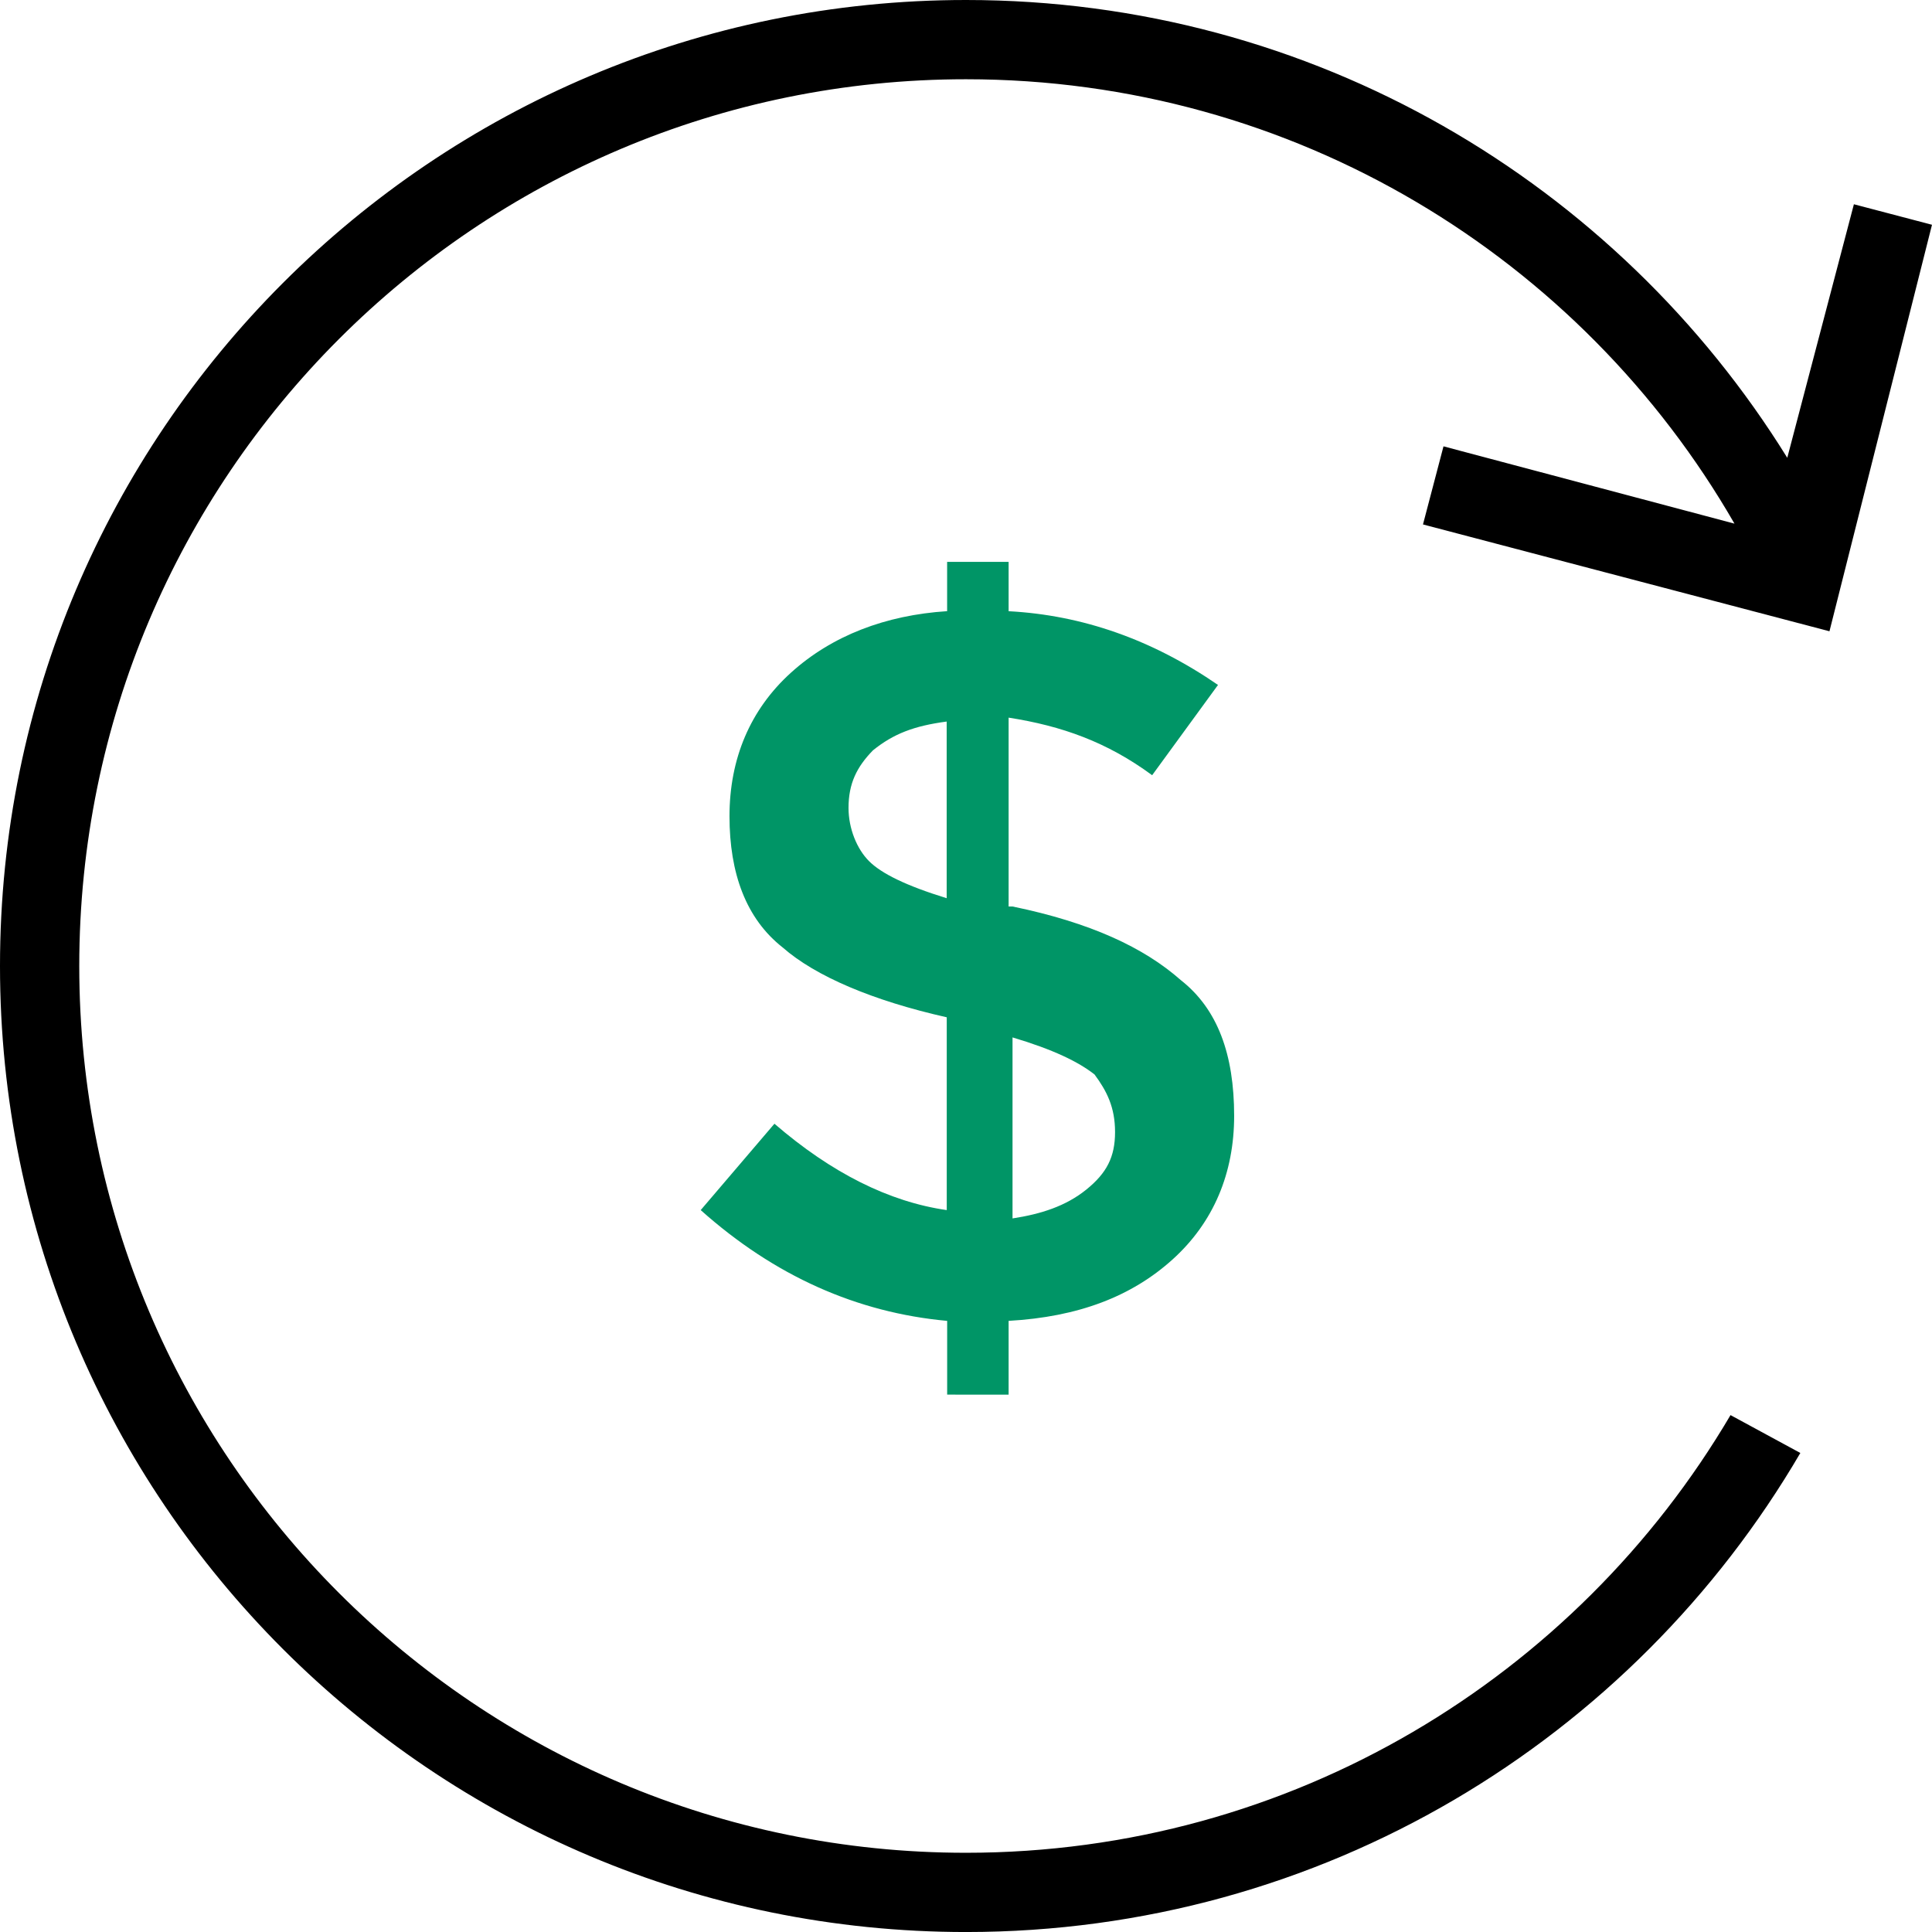 <svg xmlns="http://www.w3.org/2000/svg" xmlns:xlink="http://www.w3.org/1999/xlink" id="Calque_1" x="0px" y="0px" width="146.664px" height="146.667px" viewBox="0 0 146.664 146.667" xml:space="preserve"> <g> <defs> <rect id="SVGID_1_" width="146.664" height="146.667"></rect> </defs> <clipPath id="SVGID_2_"> <use xlink:href="#SVGID_1_"></use> </clipPath> <path clip-path="url(#SVGID_2_)" d="M108.023,39.812l30.857,8.11l7.783-30.859l-5.928-1.557l-5.058,19.246 C122.751,13.888,99.674,0,73.334,0C32.835,0,0,32.836,0,73.333c0,40.499,32.835,73.333,73.334,73.333 c27.026,0,50.615-14.607,63.335-36.366l-5.3-2.875C119.667,127.3,98.056,140.65,73.334,140.65 c-37.176,0-67.317-30.142-67.317-67.317c0-37.175,30.141-67.317,67.317-67.317c24.933,0,46.722,13.56,58.335,33.734l-22.089-5.867 L108.023,39.812z"></path> <path clip-path="url(#SVGID_2_)" fill="#009566" d="M76.567,105.869v-5.598c5.299-0.3,9.339-1.854,12.453-4.668 c3.113-2.813,4.668-6.556,4.668-10.896c0-4.668-1.257-8.11-4.04-10.295c-2.814-2.486-6.854-4.371-12.781-5.597h-0.3V54.478 c4.039,0.628,7.48,1.854,10.896,4.371l4.999-6.853c-4.999-3.442-10.296-5.3-15.895-5.597v-3.746h-4.668v3.742 c-4.668,0.301-8.742,1.855-11.853,4.668c-3.111,2.814-4.668,6.557-4.668,10.897c0,4.34,1.257,7.782,4.04,9.967 c2.486,2.185,6.853,4.04,12.453,5.299v14.636c-4.371-0.628-8.741-2.813-13.081-6.556l-5.597,6.556 c5.597,4.999,11.852,7.782,18.709,8.41v5.598H76.567z M76.864,78.753c3.114,0.929,4.999,1.854,6.225,2.813 c0.93,1.258,1.558,2.486,1.558,4.371c0,1.886-0.628,3.114-2.186,4.371c-1.557,1.256-3.441,1.855-5.597,2.186V78.753z M65.971,65.371c-0.929-0.929-1.557-2.486-1.557-4.04c0-1.854,0.628-3.114,1.854-4.37c1.557-1.257,3.114-1.855,5.597-2.186v13.41 C68.754,67.228,66.897,66.3,65.971,65.371"></path> </g> </svg>